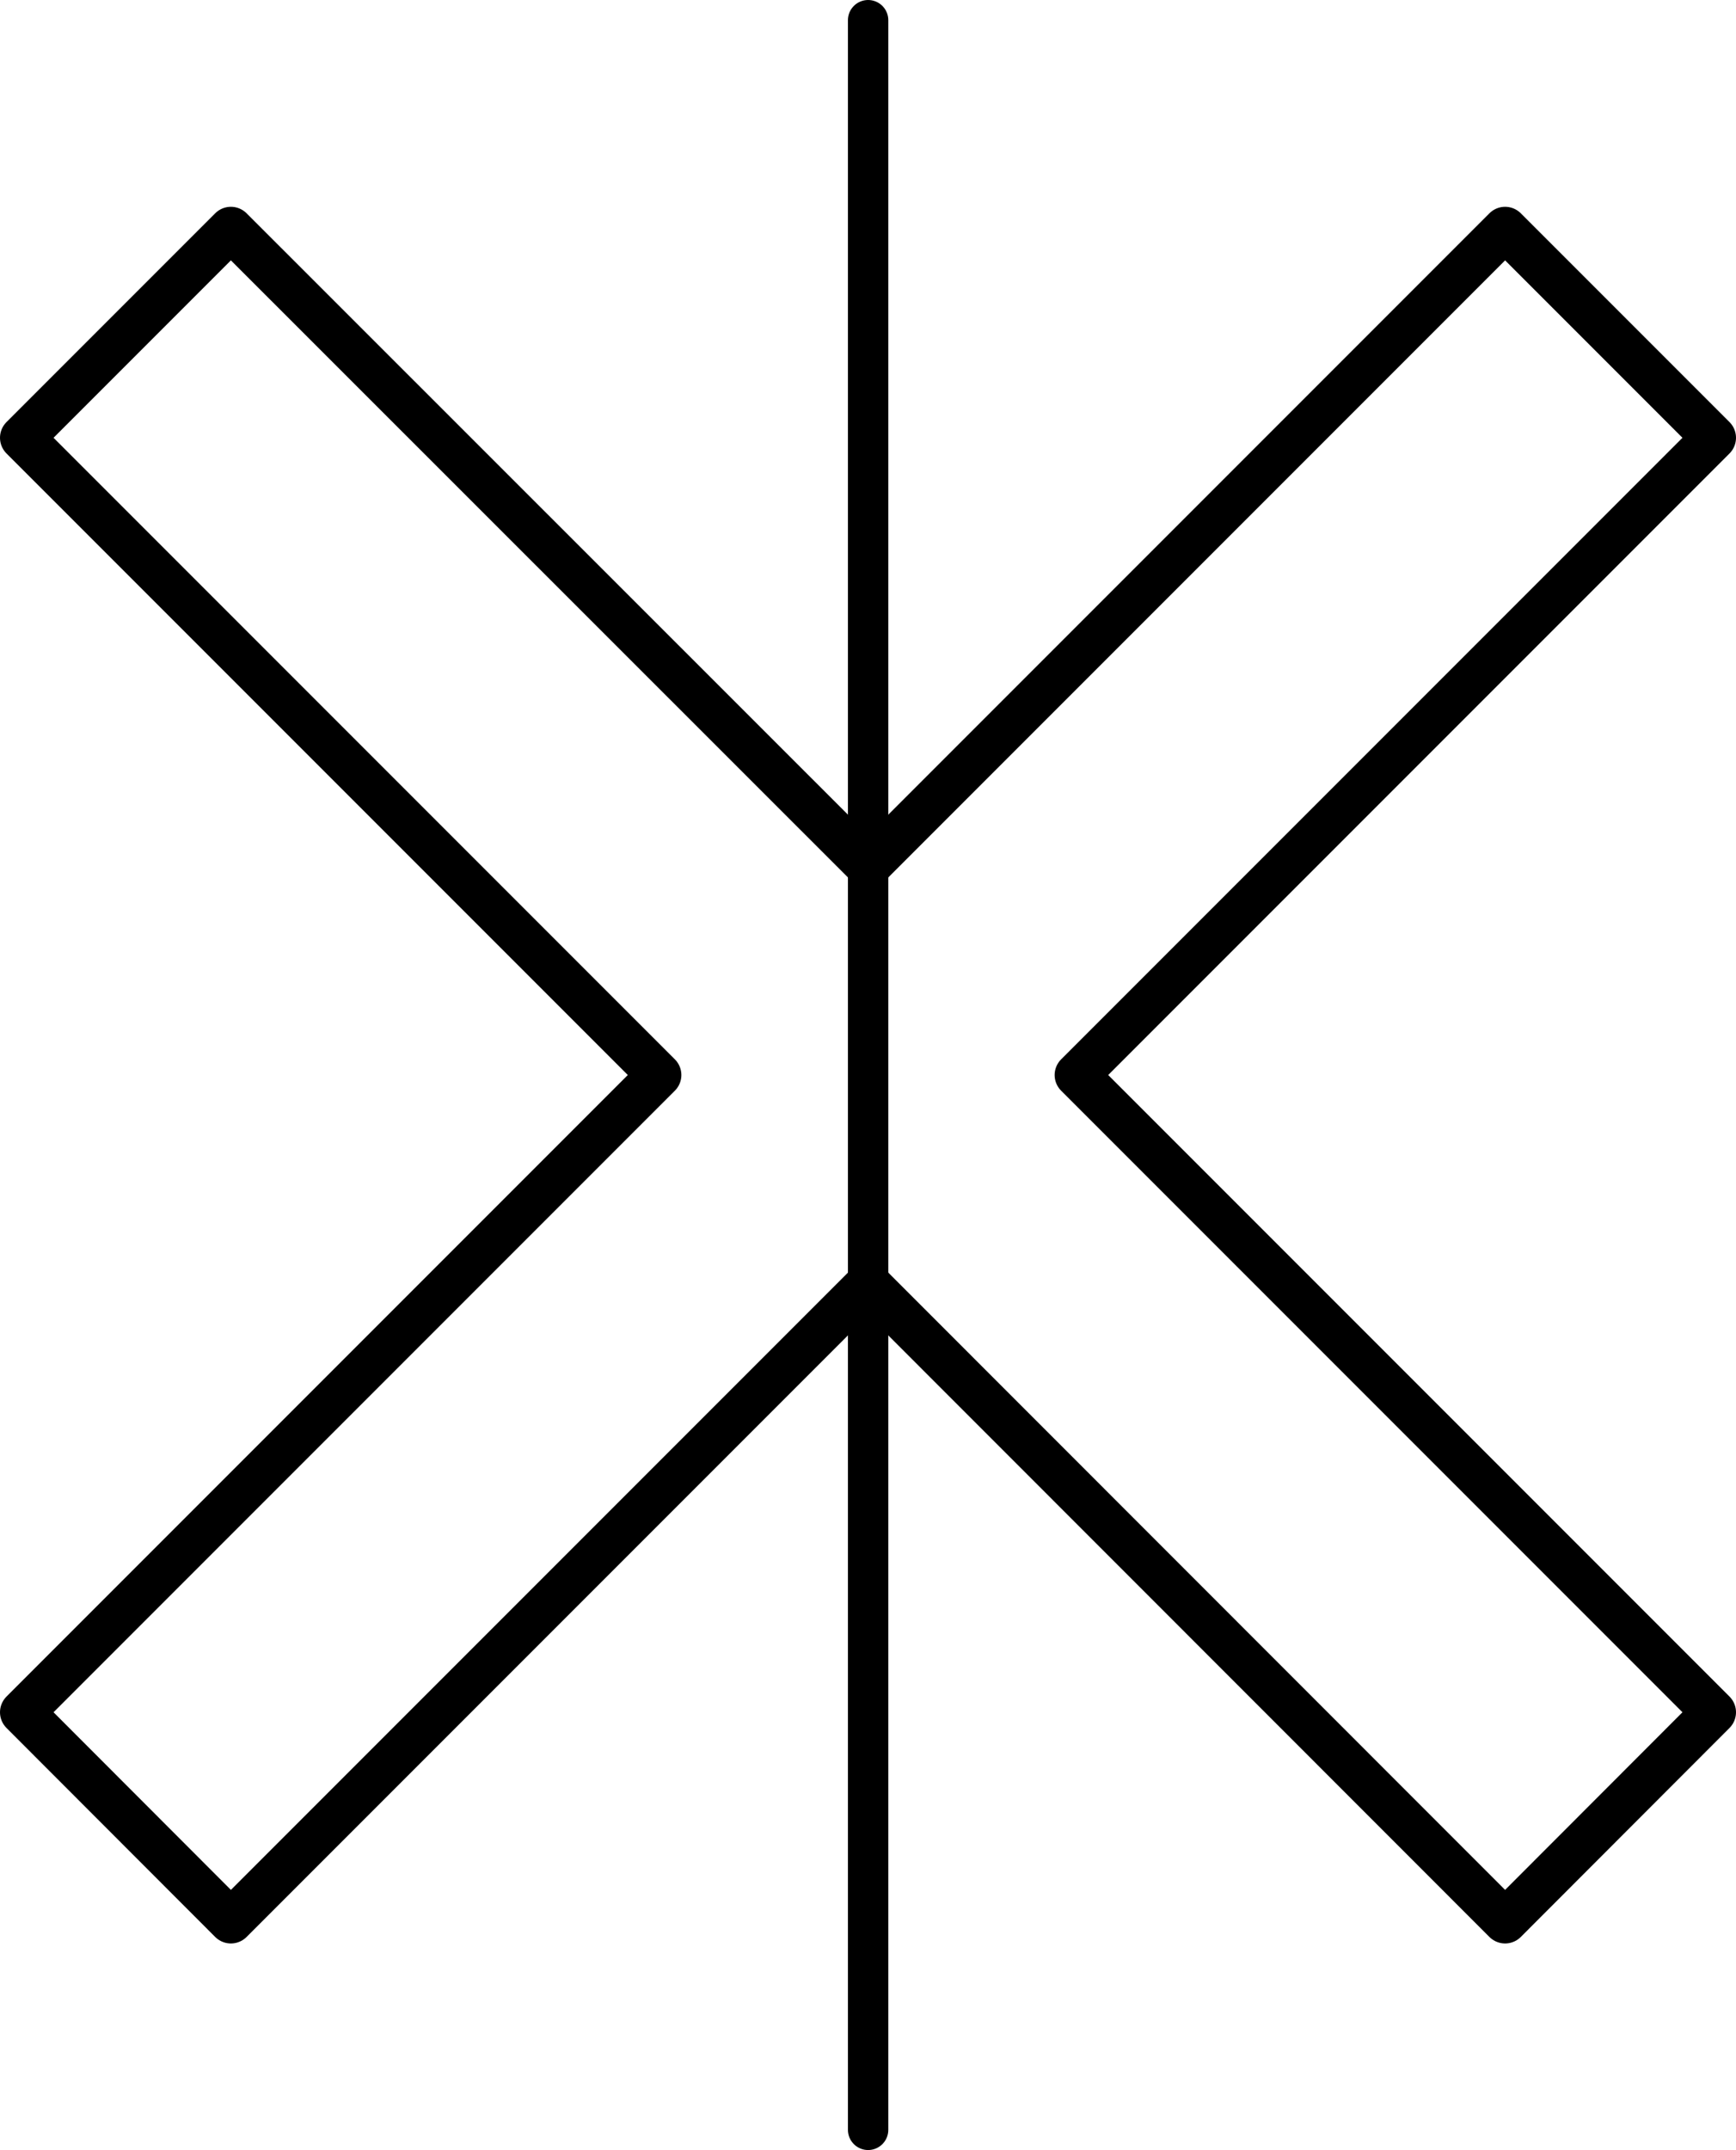 <svg xmlns="http://www.w3.org/2000/svg" viewBox="0 0 78.27 96.9">
    <path fill="none" stroke="currentColor" stroke-linecap="round" stroke-linejoin="round" stroke-width="2" d="m77.27 19.73-9.41-9.41-28.72 28.72-28.73-28.72L1 19.73l28.72 28.72L1 77.17l9.41 9.42 28.73-28.73 28.72 28.73 9.41-9.42-28.72-28.72 28.72-28.72z"/>
    <path fill="none" stroke="currentColor" stroke-linecap="round" stroke-linejoin="round" stroke-width="1.82" d="M39.14 95.99V.91"/>
</svg>
